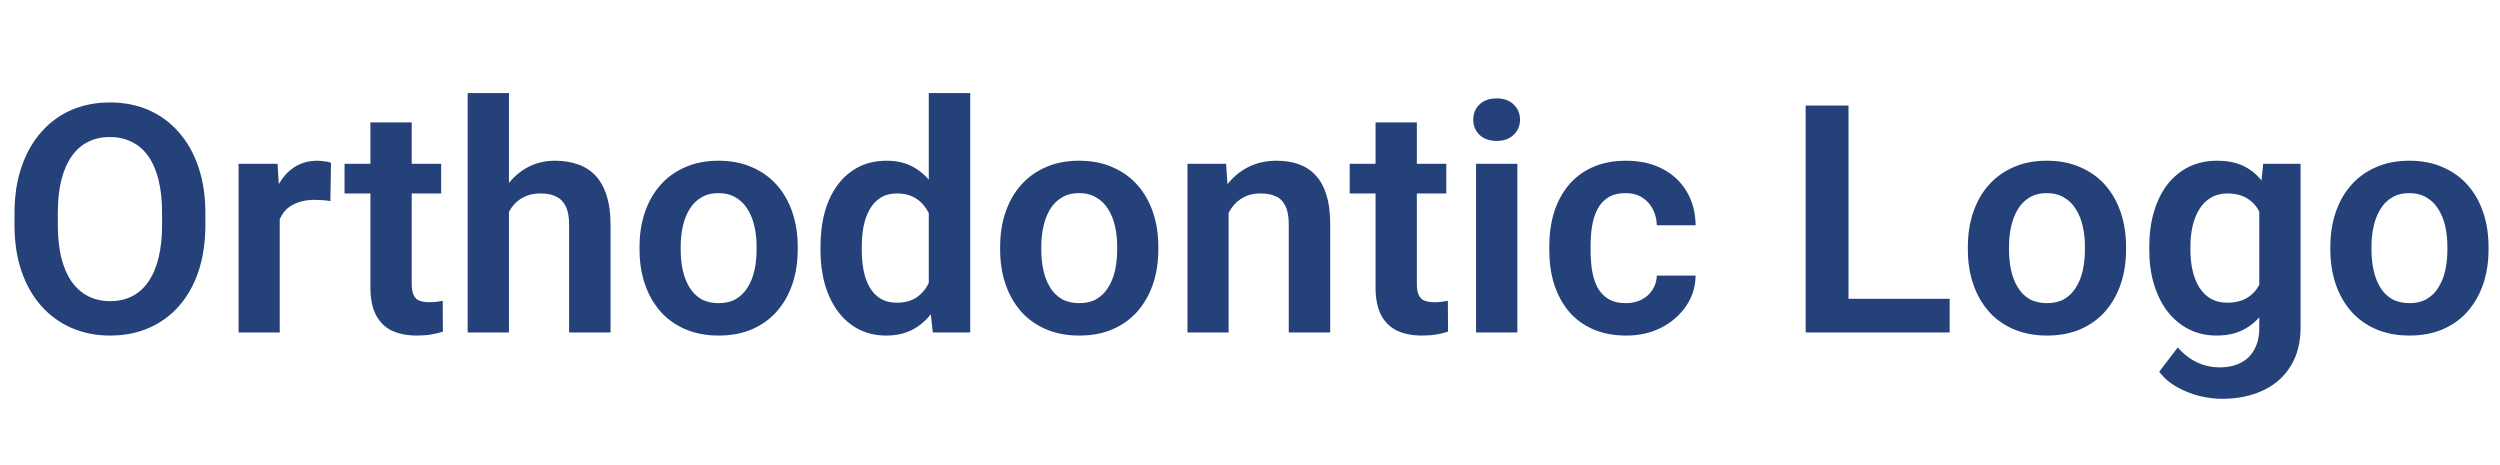 <?xml version="1.0" encoding="UTF-8"?>
<svg xmlns="http://www.w3.org/2000/svg" width="188" height="35" viewBox="0 0 188 35" fill="none">
  <path d="M15.445 16.035V16.914C15.445 18.203 15.273 19.363 14.93 20.395C14.586 21.418 14.098 22.289 13.465 23.008C12.832 23.727 12.078 24.277 11.203 24.66C10.328 25.043 9.355 25.234 8.285 25.234C7.23 25.234 6.262 25.043 5.379 24.66C4.504 24.277 3.746 23.727 3.105 23.008C2.465 22.289 1.969 21.418 1.617 20.395C1.266 19.363 1.09 18.203 1.09 16.914V16.035C1.09 14.738 1.266 13.578 1.617 12.555C1.969 11.531 2.461 10.66 3.094 9.941C3.727 9.215 4.48 8.66 5.355 8.277C6.238 7.895 7.207 7.703 8.262 7.703C9.332 7.703 10.305 7.895 11.18 8.277C12.055 8.66 12.809 9.215 13.441 9.941C14.082 10.66 14.574 11.531 14.918 12.555C15.27 13.578 15.445 14.738 15.445 16.035ZM12.188 16.914V16.012C12.188 15.082 12.102 14.266 11.93 13.562C11.758 12.852 11.504 12.254 11.168 11.77C10.832 11.285 10.418 10.922 9.926 10.68C9.434 10.43 8.879 10.305 8.262 10.305C7.637 10.305 7.082 10.43 6.598 10.68C6.121 10.922 5.715 11.285 5.379 11.77C5.043 12.254 4.785 12.852 4.605 13.562C4.434 14.266 4.348 15.082 4.348 16.012V16.914C4.348 17.836 4.434 18.652 4.605 19.363C4.785 20.074 5.043 20.676 5.379 21.168C5.723 21.652 6.137 22.02 6.621 22.27C7.105 22.52 7.66 22.645 8.285 22.645C8.91 22.645 9.465 22.52 9.949 22.27C10.434 22.02 10.84 21.652 11.168 21.168C11.504 20.676 11.758 20.074 11.93 19.363C12.102 18.652 12.188 17.836 12.188 16.914ZM21.035 14.91V25H17.941V12.32H20.871L21.035 14.91ZM24.891 12.238L24.844 15.121C24.672 15.09 24.477 15.066 24.258 15.051C24.047 15.035 23.848 15.027 23.66 15.027C23.184 15.027 22.766 15.094 22.406 15.227C22.047 15.352 21.746 15.535 21.504 15.777C21.27 16.02 21.09 16.316 20.965 16.668C20.84 17.012 20.77 17.402 20.754 17.84L20.086 17.758C20.086 16.953 20.168 16.207 20.332 15.52C20.496 14.832 20.734 14.23 21.047 13.715C21.359 13.199 21.75 12.801 22.219 12.52C22.695 12.23 23.242 12.086 23.859 12.086C24.031 12.086 24.215 12.102 24.41 12.133C24.613 12.156 24.773 12.191 24.891 12.238ZM33.176 12.32V14.547H25.91V12.32H33.176ZM27.855 9.203H30.961V21.344C30.961 21.719 31.012 22.008 31.113 22.211C31.215 22.414 31.367 22.551 31.57 22.621C31.773 22.691 32.016 22.727 32.297 22.727C32.5 22.727 32.688 22.715 32.859 22.691C33.031 22.668 33.176 22.645 33.293 22.621L33.305 24.941C33.047 25.027 32.754 25.098 32.426 25.152C32.105 25.207 31.742 25.234 31.336 25.234C30.641 25.234 30.031 25.117 29.508 24.883C28.984 24.641 28.578 24.254 28.289 23.723C28 23.184 27.855 22.473 27.855 21.59V9.203ZM38.273 7V25H35.168V7H38.273ZM37.781 18.203H36.867C36.867 17.32 36.984 16.508 37.219 15.766C37.453 15.023 37.785 14.379 38.215 13.832C38.645 13.277 39.156 12.848 39.75 12.543C40.352 12.238 41.016 12.086 41.742 12.086C42.367 12.086 42.934 12.176 43.441 12.355C43.957 12.527 44.398 12.805 44.766 13.188C45.133 13.57 45.414 14.07 45.609 14.688C45.812 15.297 45.914 16.039 45.914 16.914V25H42.797V16.891C42.797 16.305 42.711 15.844 42.539 15.508C42.367 15.164 42.121 14.918 41.801 14.77C41.488 14.621 41.102 14.547 40.641 14.547C40.141 14.547 39.711 14.645 39.352 14.84C38.992 15.027 38.695 15.289 38.461 15.625C38.234 15.961 38.062 16.348 37.945 16.785C37.836 17.223 37.781 17.695 37.781 18.203ZM48.094 18.789V18.543C48.094 17.613 48.227 16.758 48.492 15.977C48.758 15.188 49.145 14.504 49.652 13.926C50.16 13.348 50.781 12.898 51.516 12.578C52.25 12.25 53.086 12.086 54.023 12.086C54.977 12.086 55.82 12.25 56.555 12.578C57.297 12.898 57.922 13.348 58.43 13.926C58.938 14.504 59.324 15.188 59.59 15.977C59.855 16.758 59.988 17.613 59.988 18.543V18.789C59.988 19.711 59.855 20.566 59.59 21.355C59.324 22.137 58.938 22.82 58.43 23.406C57.922 23.984 57.301 24.434 56.566 24.754C55.832 25.074 54.992 25.234 54.047 25.234C53.109 25.234 52.27 25.074 51.527 24.754C50.785 24.434 50.16 23.984 49.652 23.406C49.145 22.82 48.758 22.137 48.492 21.355C48.227 20.566 48.094 19.711 48.094 18.789ZM51.188 18.543V18.789C51.188 19.344 51.242 19.863 51.352 20.348C51.461 20.832 51.629 21.258 51.855 21.625C52.082 21.992 52.375 22.281 52.734 22.492C53.102 22.695 53.539 22.797 54.047 22.797C54.547 22.797 54.977 22.695 55.336 22.492C55.695 22.281 55.988 21.992 56.215 21.625C56.449 21.258 56.621 20.832 56.73 20.348C56.84 19.863 56.895 19.344 56.895 18.789V18.543C56.895 17.996 56.84 17.484 56.73 17.008C56.621 16.523 56.449 16.098 56.215 15.73C55.988 15.355 55.691 15.062 55.324 14.852C54.965 14.633 54.531 14.523 54.023 14.523C53.523 14.523 53.094 14.633 52.734 14.852C52.375 15.062 52.082 15.355 51.855 15.73C51.629 16.098 51.461 16.523 51.352 17.008C51.242 17.484 51.188 17.996 51.188 18.543ZM69.844 22.305V7H72.961V25H70.148L69.844 22.305ZM61.699 18.812V18.566C61.699 17.598 61.809 16.719 62.027 15.93C62.254 15.133 62.582 14.449 63.012 13.879C63.441 13.309 63.961 12.867 64.57 12.555C65.188 12.242 65.887 12.086 66.668 12.086C67.426 12.086 68.086 12.238 68.648 12.543C69.219 12.848 69.703 13.281 70.102 13.844C70.508 14.406 70.832 15.074 71.074 15.848C71.316 16.613 71.492 17.457 71.602 18.379V19.047C71.492 19.945 71.316 20.77 71.074 21.52C70.832 22.27 70.508 22.926 70.102 23.488C69.703 24.043 69.219 24.473 68.648 24.777C68.078 25.082 67.41 25.234 66.644 25.234C65.871 25.234 65.176 25.074 64.559 24.754C63.949 24.434 63.43 23.984 63 23.406C62.578 22.828 62.254 22.148 62.027 21.367C61.809 20.586 61.699 19.734 61.699 18.812ZM64.805 18.566V18.812C64.805 19.359 64.852 19.871 64.945 20.348C65.039 20.824 65.191 21.246 65.402 21.613C65.613 21.973 65.883 22.254 66.211 22.457C66.547 22.66 66.953 22.762 67.43 22.762C68.039 22.762 68.539 22.629 68.93 22.363C69.328 22.09 69.637 21.719 69.856 21.25C70.074 20.773 70.215 20.238 70.277 19.645V17.805C70.246 17.336 70.164 16.902 70.031 16.504C69.906 16.105 69.727 15.762 69.492 15.473C69.266 15.184 68.984 14.957 68.648 14.793C68.312 14.629 67.914 14.547 67.453 14.547C66.977 14.547 66.57 14.652 66.234 14.863C65.898 15.066 65.625 15.352 65.414 15.719C65.203 16.086 65.047 16.512 64.945 16.996C64.852 17.48 64.805 18.004 64.805 18.566ZM75.211 18.789V18.543C75.211 17.613 75.344 16.758 75.609 15.977C75.875 15.188 76.262 14.504 76.769 13.926C77.277 13.348 77.898 12.898 78.633 12.578C79.367 12.25 80.203 12.086 81.141 12.086C82.094 12.086 82.938 12.25 83.672 12.578C84.414 12.898 85.039 13.348 85.547 13.926C86.055 14.504 86.441 15.188 86.707 15.977C86.973 16.758 87.106 17.613 87.106 18.543V18.789C87.106 19.711 86.973 20.566 86.707 21.355C86.441 22.137 86.055 22.82 85.547 23.406C85.039 23.984 84.418 24.434 83.684 24.754C82.949 25.074 82.109 25.234 81.164 25.234C80.227 25.234 79.387 25.074 78.644 24.754C77.902 24.434 77.277 23.984 76.769 23.406C76.262 22.82 75.875 22.137 75.609 21.355C75.344 20.566 75.211 19.711 75.211 18.789ZM78.305 18.543V18.789C78.305 19.344 78.359 19.863 78.469 20.348C78.578 20.832 78.746 21.258 78.973 21.625C79.199 21.992 79.492 22.281 79.852 22.492C80.219 22.695 80.656 22.797 81.164 22.797C81.664 22.797 82.094 22.695 82.453 22.492C82.812 22.281 83.106 21.992 83.332 21.625C83.566 21.258 83.738 20.832 83.848 20.348C83.957 19.863 84.012 19.344 84.012 18.789V18.543C84.012 17.996 83.957 17.484 83.848 17.008C83.738 16.523 83.566 16.098 83.332 15.73C83.106 15.355 82.809 15.062 82.441 14.852C82.082 14.633 81.648 14.523 81.141 14.523C80.641 14.523 80.211 14.633 79.852 14.852C79.492 15.062 79.199 15.355 78.973 15.73C78.746 16.098 78.578 16.523 78.469 17.008C78.359 17.484 78.305 17.996 78.305 18.543ZM92.391 15.027V25H89.297V12.32H92.203L92.391 15.027ZM91.898 18.203H90.984C90.992 17.281 91.117 16.445 91.359 15.695C91.602 14.945 91.941 14.301 92.379 13.762C92.824 13.223 93.352 12.809 93.961 12.52C94.57 12.23 95.25 12.086 96 12.086C96.609 12.086 97.16 12.172 97.652 12.344C98.144 12.516 98.566 12.789 98.918 13.164C99.277 13.539 99.551 14.031 99.738 14.641C99.934 15.242 100.031 15.984 100.031 16.867V25H96.914V16.844C96.914 16.266 96.828 15.809 96.656 15.473C96.492 15.137 96.25 14.898 95.93 14.758C95.617 14.617 95.231 14.547 94.769 14.547C94.293 14.547 93.875 14.645 93.516 14.84C93.164 15.027 92.867 15.289 92.625 15.625C92.391 15.961 92.211 16.348 92.086 16.785C91.961 17.223 91.898 17.695 91.898 18.203ZM108.762 12.32V14.547H101.496V12.32H108.762ZM103.441 9.203H106.547V21.344C106.547 21.719 106.598 22.008 106.699 22.211C106.801 22.414 106.953 22.551 107.156 22.621C107.359 22.691 107.602 22.727 107.883 22.727C108.086 22.727 108.273 22.715 108.445 22.691C108.617 22.668 108.762 22.645 108.879 22.621L108.891 24.941C108.633 25.027 108.34 25.098 108.012 25.152C107.691 25.207 107.328 25.234 106.922 25.234C106.227 25.234 105.617 25.117 105.094 24.883C104.57 24.641 104.164 24.254 103.875 23.723C103.586 23.184 103.441 22.473 103.441 21.59V9.203ZM114.105 12.32V25H111V12.32H114.105ZM110.789 9.004C110.789 8.543 110.945 8.16 111.258 7.855C111.578 7.551 112.008 7.398 112.547 7.398C113.086 7.398 113.512 7.551 113.824 7.855C114.145 8.16 114.305 8.543 114.305 9.004C114.305 9.457 114.145 9.836 113.824 10.141C113.512 10.445 113.086 10.598 112.547 10.598C112.008 10.598 111.578 10.445 111.258 10.141C110.945 9.836 110.789 9.457 110.789 9.004ZM122.262 22.797C122.699 22.797 123.09 22.711 123.434 22.539C123.777 22.367 124.051 22.125 124.254 21.812C124.465 21.5 124.578 21.137 124.594 20.723H127.512C127.496 21.582 127.254 22.352 126.785 23.031C126.316 23.711 125.691 24.25 124.91 24.648C124.137 25.039 123.27 25.234 122.309 25.234C121.332 25.234 120.48 25.07 119.754 24.742C119.027 24.414 118.422 23.957 117.938 23.371C117.461 22.785 117.102 22.105 116.859 21.332C116.625 20.559 116.508 19.73 116.508 18.848V18.473C116.508 17.59 116.625 16.762 116.859 15.988C117.102 15.215 117.461 14.535 117.938 13.949C118.422 13.363 119.027 12.906 119.754 12.578C120.48 12.25 121.328 12.086 122.297 12.086C123.32 12.086 124.219 12.285 124.992 12.684C125.773 13.082 126.383 13.645 126.82 14.371C127.266 15.098 127.496 15.953 127.512 16.938H124.594C124.578 16.484 124.477 16.078 124.289 15.719C124.102 15.359 123.836 15.07 123.492 14.852C123.148 14.633 122.73 14.523 122.238 14.523C121.715 14.523 121.277 14.633 120.926 14.852C120.582 15.07 120.312 15.371 120.117 15.754C119.93 16.129 119.797 16.551 119.719 17.02C119.648 17.48 119.613 17.965 119.613 18.473V18.848C119.613 19.363 119.648 19.855 119.719 20.324C119.797 20.793 119.93 21.215 120.117 21.59C120.312 21.957 120.582 22.25 120.926 22.469C121.277 22.688 121.723 22.797 122.262 22.797ZM146.613 22.469V25H138.035V22.469H146.613ZM139.008 7.938V25H135.785V7.938H139.008ZM147.984 18.789V18.543C147.984 17.613 148.117 16.758 148.383 15.977C148.648 15.188 149.035 14.504 149.543 13.926C150.051 13.348 150.672 12.898 151.406 12.578C152.141 12.25 152.977 12.086 153.914 12.086C154.867 12.086 155.711 12.25 156.445 12.578C157.188 12.898 157.812 13.348 158.32 13.926C158.828 14.504 159.215 15.188 159.48 15.977C159.746 16.758 159.879 17.613 159.879 18.543V18.789C159.879 19.711 159.746 20.566 159.48 21.355C159.215 22.137 158.828 22.82 158.32 23.406C157.812 23.984 157.191 24.434 156.457 24.754C155.723 25.074 154.883 25.234 153.938 25.234C153 25.234 152.16 25.074 151.418 24.754C150.676 24.434 150.051 23.984 149.543 23.406C149.035 22.82 148.648 22.137 148.383 21.355C148.117 20.566 147.984 19.711 147.984 18.789ZM151.078 18.543V18.789C151.078 19.344 151.133 19.863 151.242 20.348C151.352 20.832 151.52 21.258 151.746 21.625C151.973 21.992 152.266 22.281 152.625 22.492C152.992 22.695 153.43 22.797 153.938 22.797C154.438 22.797 154.867 22.695 155.227 22.492C155.586 22.281 155.879 21.992 156.105 21.625C156.34 21.258 156.512 20.832 156.621 20.348C156.73 19.863 156.785 19.344 156.785 18.789V18.543C156.785 17.996 156.73 17.484 156.621 17.008C156.512 16.523 156.34 16.098 156.105 15.73C155.879 15.355 155.582 15.062 155.215 14.852C154.855 14.633 154.422 14.523 153.914 14.523C153.414 14.523 152.984 14.633 152.625 14.852C152.266 15.062 151.973 15.355 151.746 15.73C151.52 16.098 151.352 16.523 151.242 17.008C151.133 17.484 151.078 17.996 151.078 18.543ZM170.191 12.32H173.004V24.613C173.004 25.762 172.754 26.734 172.254 27.531C171.762 28.336 171.07 28.945 170.18 29.359C169.289 29.781 168.254 29.992 167.074 29.992C166.566 29.992 166.016 29.922 165.422 29.781C164.836 29.641 164.27 29.418 163.723 29.113C163.184 28.816 162.734 28.43 162.375 27.953L163.77 26.125C164.191 26.617 164.668 26.988 165.199 27.238C165.73 27.496 166.305 27.625 166.922 27.625C167.547 27.625 168.078 27.508 168.516 27.273C168.961 27.047 169.301 26.711 169.535 26.266C169.777 25.828 169.898 25.289 169.898 24.648V15.215L170.191 12.32ZM161.625 18.812V18.566C161.625 17.598 161.742 16.719 161.977 15.93C162.211 15.133 162.547 14.449 162.984 13.879C163.43 13.309 163.965 12.867 164.59 12.555C165.223 12.242 165.934 12.086 166.723 12.086C167.559 12.086 168.262 12.238 168.832 12.543C169.41 12.848 169.887 13.281 170.262 13.844C170.645 14.406 170.941 15.074 171.152 15.848C171.371 16.613 171.539 17.457 171.656 18.379V19.047C171.547 19.945 171.371 20.77 171.129 21.52C170.895 22.27 170.582 22.926 170.191 23.488C169.801 24.043 169.316 24.473 168.738 24.777C168.16 25.082 167.48 25.234 166.699 25.234C165.918 25.234 165.215 25.074 164.59 24.754C163.965 24.434 163.43 23.984 162.984 23.406C162.547 22.828 162.211 22.148 161.977 21.367C161.742 20.586 161.625 19.734 161.625 18.812ZM164.719 18.566V18.812C164.719 19.359 164.773 19.871 164.883 20.348C164.992 20.824 165.16 21.246 165.387 21.613C165.613 21.973 165.898 22.254 166.242 22.457C166.586 22.66 166.996 22.762 167.473 22.762C168.113 22.762 168.637 22.629 169.043 22.363C169.457 22.09 169.77 21.719 169.98 21.25C170.199 20.773 170.34 20.238 170.402 19.645V17.805C170.363 17.336 170.277 16.902 170.145 16.504C170.02 16.105 169.844 15.762 169.617 15.473C169.391 15.184 169.102 14.957 168.75 14.793C168.398 14.629 167.98 14.547 167.496 14.547C167.027 14.547 166.617 14.652 166.266 14.863C165.914 15.066 165.625 15.352 165.398 15.719C165.172 16.086 165 16.512 164.883 16.996C164.773 17.48 164.719 18.004 164.719 18.566ZM175.242 18.789V18.543C175.242 17.613 175.375 16.758 175.641 15.977C175.906 15.188 176.293 14.504 176.801 13.926C177.309 13.348 177.93 12.898 178.664 12.578C179.398 12.25 180.234 12.086 181.172 12.086C182.125 12.086 182.969 12.25 183.703 12.578C184.445 12.898 185.07 13.348 185.578 13.926C186.086 14.504 186.473 15.188 186.738 15.977C187.004 16.758 187.137 17.613 187.137 18.543V18.789C187.137 19.711 187.004 20.566 186.738 21.355C186.473 22.137 186.086 22.82 185.578 23.406C185.07 23.984 184.449 24.434 183.715 24.754C182.98 25.074 182.141 25.234 181.195 25.234C180.258 25.234 179.418 25.074 178.676 24.754C177.934 24.434 177.309 23.984 176.801 23.406C176.293 22.82 175.906 22.137 175.641 21.355C175.375 20.566 175.242 19.711 175.242 18.789ZM178.336 18.543V18.789C178.336 19.344 178.391 19.863 178.5 20.348C178.609 20.832 178.777 21.258 179.004 21.625C179.23 21.992 179.523 22.281 179.883 22.492C180.25 22.695 180.688 22.797 181.195 22.797C181.695 22.797 182.125 22.695 182.484 22.492C182.844 22.281 183.137 21.992 183.363 21.625C183.598 21.258 183.77 20.832 183.879 20.348C183.988 19.863 184.043 19.344 184.043 18.789V18.543C184.043 17.996 183.988 17.484 183.879 17.008C183.77 16.523 183.598 16.098 183.363 15.73C183.137 15.355 182.84 15.062 182.473 14.852C182.113 14.633 181.68 14.523 181.172 14.523C180.672 14.523 180.242 14.633 179.883 14.852C179.523 15.062 179.23 15.355 179.004 15.73C178.777 16.098 178.609 16.523 178.5 17.008C178.391 17.484 178.336 17.996 178.336 18.543Z" fill="#24417A"></path>
</svg>
